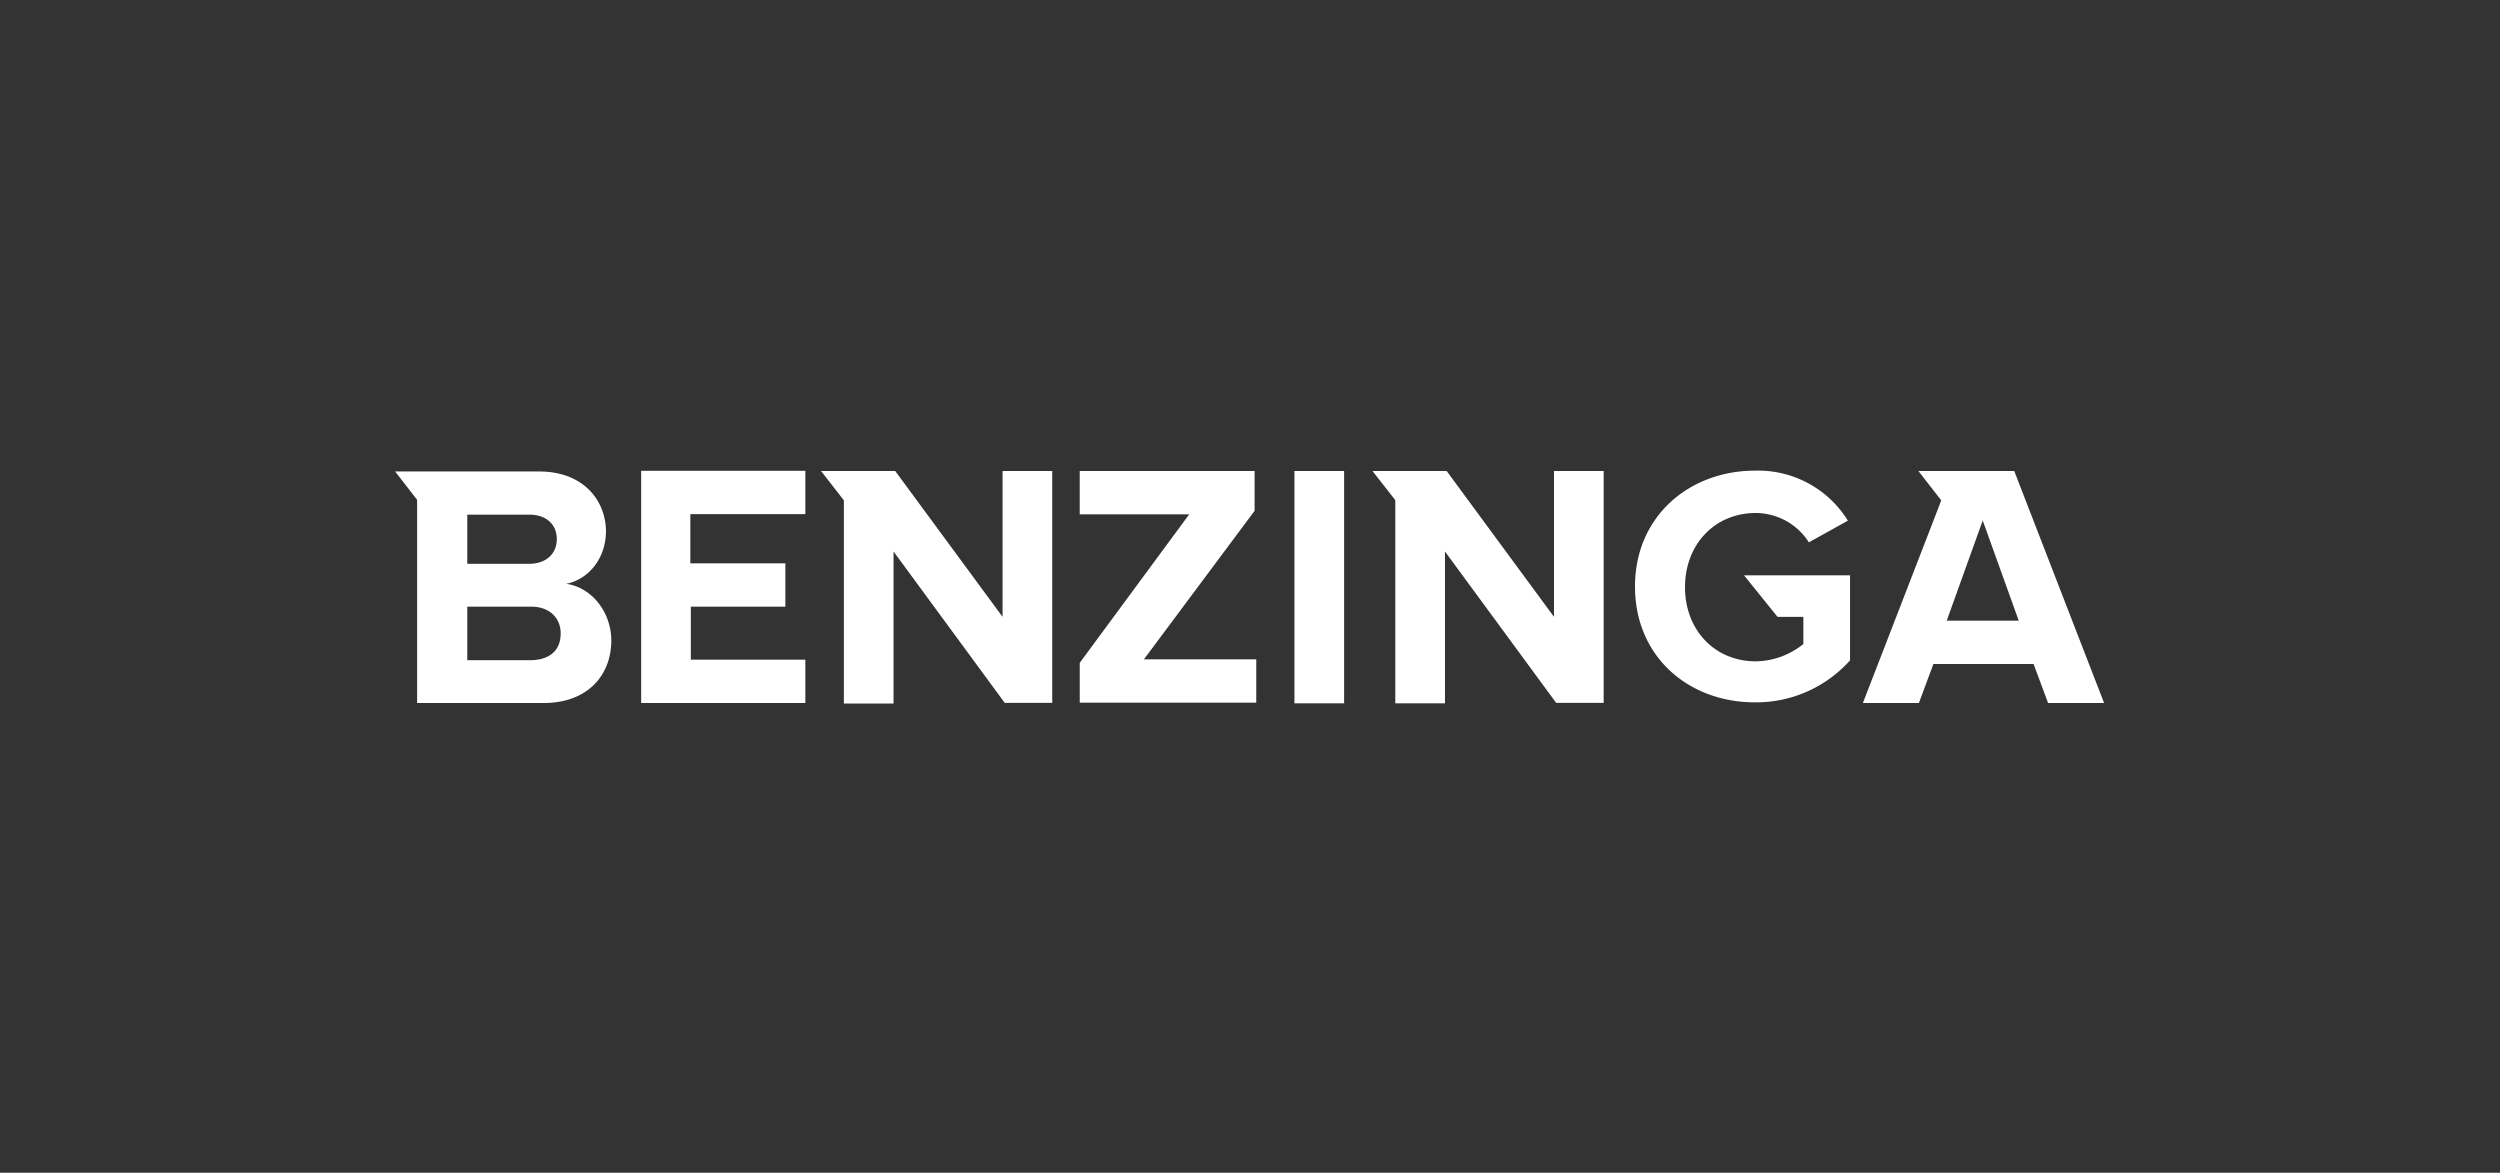 <svg xmlns="http://www.w3.org/2000/svg" xmlns:xlink="http://www.w3.org/1999/xlink" width="1290.93" height="605.56" viewBox="0 0 1290.93 605.56"><rect x="0" y="0" width="1290.93" height="605.56" fill="#333333" stroke="none"/><defs><clipPath id="clip-logo_benzinga"><rect width="1290.93" height="605.56"></rect></clipPath></defs><g id="logo_benzinga" clip-path="url(#clip-logo_benzinga)"><g id="benzinga" transform="translate(204.025 242.93)"><g id="Artboard_2" transform="translate(0 0.07)"><g id="Group_8"><g id="Group_165" data-name="Group 165"><g id="Group_7"><path id="Path_32" d="M117.05,87.088h84.786V64.708H142.7V37.335h48.806V14.955H142.443V-10.438h59.393v-22.38H117.05Zm186.616-44.5L248.232-32.732h-38.3l11.793,15.15V87.346h25.651V8.843L304.785,87h24.532V-32.732H303.666V42.586ZM78.315,25.542C89.505,23.39,98.888,12.8,98.888-1.83c-.258-15.752-11.62-30.644-34.6-30.644H-10L1.362-17.841V87.088H66.609c22.983,0,35.034-14.461,35.034-32.451-.172-14.891-10.415-27.373-23.327-29.094M27.272-10.18H59.292c8.694,0,14.2,4.992,14.2,12.653,0,7.489-5.509,12.739-14.289,12.739H27.272ZM60.5,64.966H27.272V37.335H60.325c9.641,0,15.15,6.111,15.15,13.6.172,8.78-5.509,13.772-14.977,14.031M703.84,42.586h13.342V56.616a39.93,39.93,0,0,1-24.532,8.952c-21.261,0-36.583-16.183-36.583-38.3,0-21.864,15.15-38.3,36.583-38.3a32.673,32.673,0,0,1,27.373,15.15l20.142-11.19A54.474,54.474,0,0,0,692.22-32.9c-33.742,0-61.976,23.413-61.976,59.824s27.8,59.824,61.976,59.824a65.111,65.111,0,0,0,49.064-21.692v-43.9H686.539Zm-115.43,0L532.976-32.732h-38.3l11.793,15.064V87.26h25.651V8.843L589.529,87h24.532V-32.732H588.41ZM826.07-32.732H776.575l11.793,15.15L786.216-11.9l-38.3,98.989h28.922l7.489-20.142h51.732l7.489,20.142h28.922Zm-34.861,77.3L809.8-7.167l18.593,51.733Zm-336.821-77.3h25.651V87.26H454.388ZM433.815-12.16V-32.732h-90.3v22.38h56.553L343.52,66.343V86.916h91.156V64.535H376.66Z" transform="translate(10 32.93)" fill="#fff"></path></g></g></g></g></g></g></svg>
